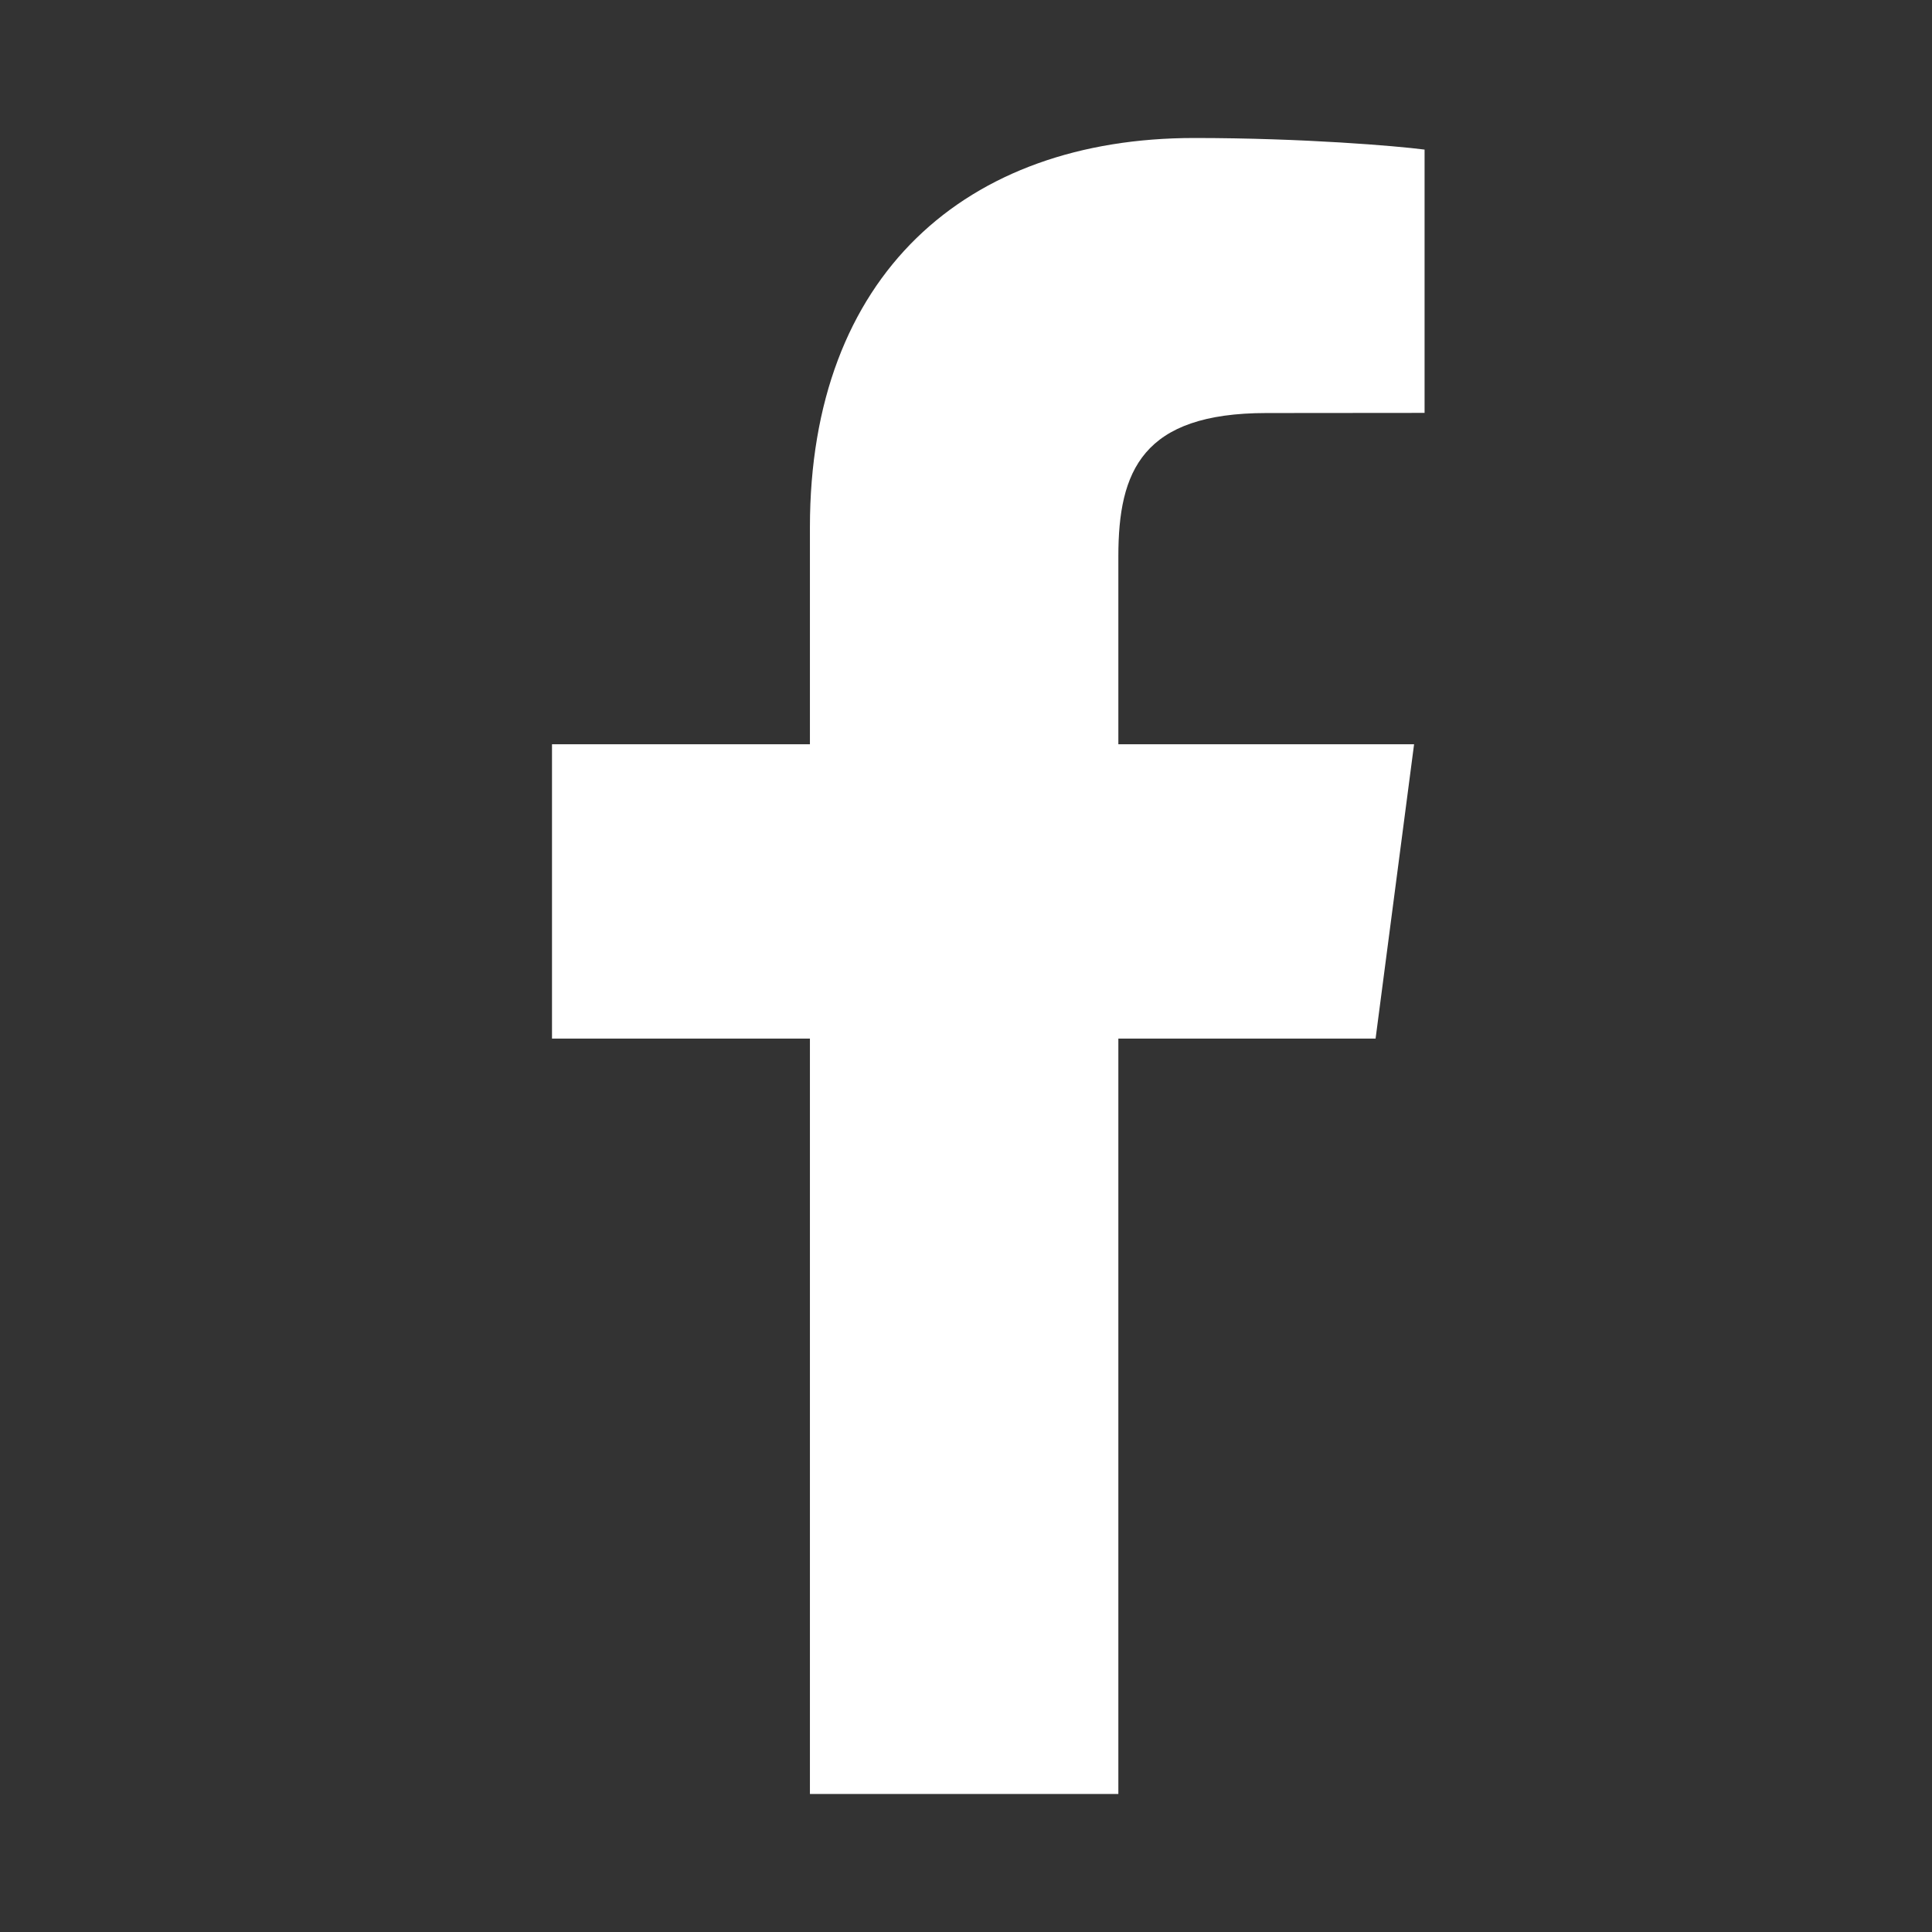 <svg width="14" height="14" viewBox="0 0 14 14" fill="none" xmlns="http://www.w3.org/2000/svg">
<rect x="0" y="0" width="14" height="14" fill="#333333" stroke="none"/>
<path d="M5.869 13V7.526H4V5.393H5.869V3.82C5.869 1.994 7 1 8.653 1C9.444 1 10.124 1.058 10.323 1.084V2.992L9.177 2.993C8.278 2.993 8.104 3.413 8.104 4.031V5.393H10.247L9.968 7.526H8.104V13H5.869Z" fill="white"/>
</svg>
